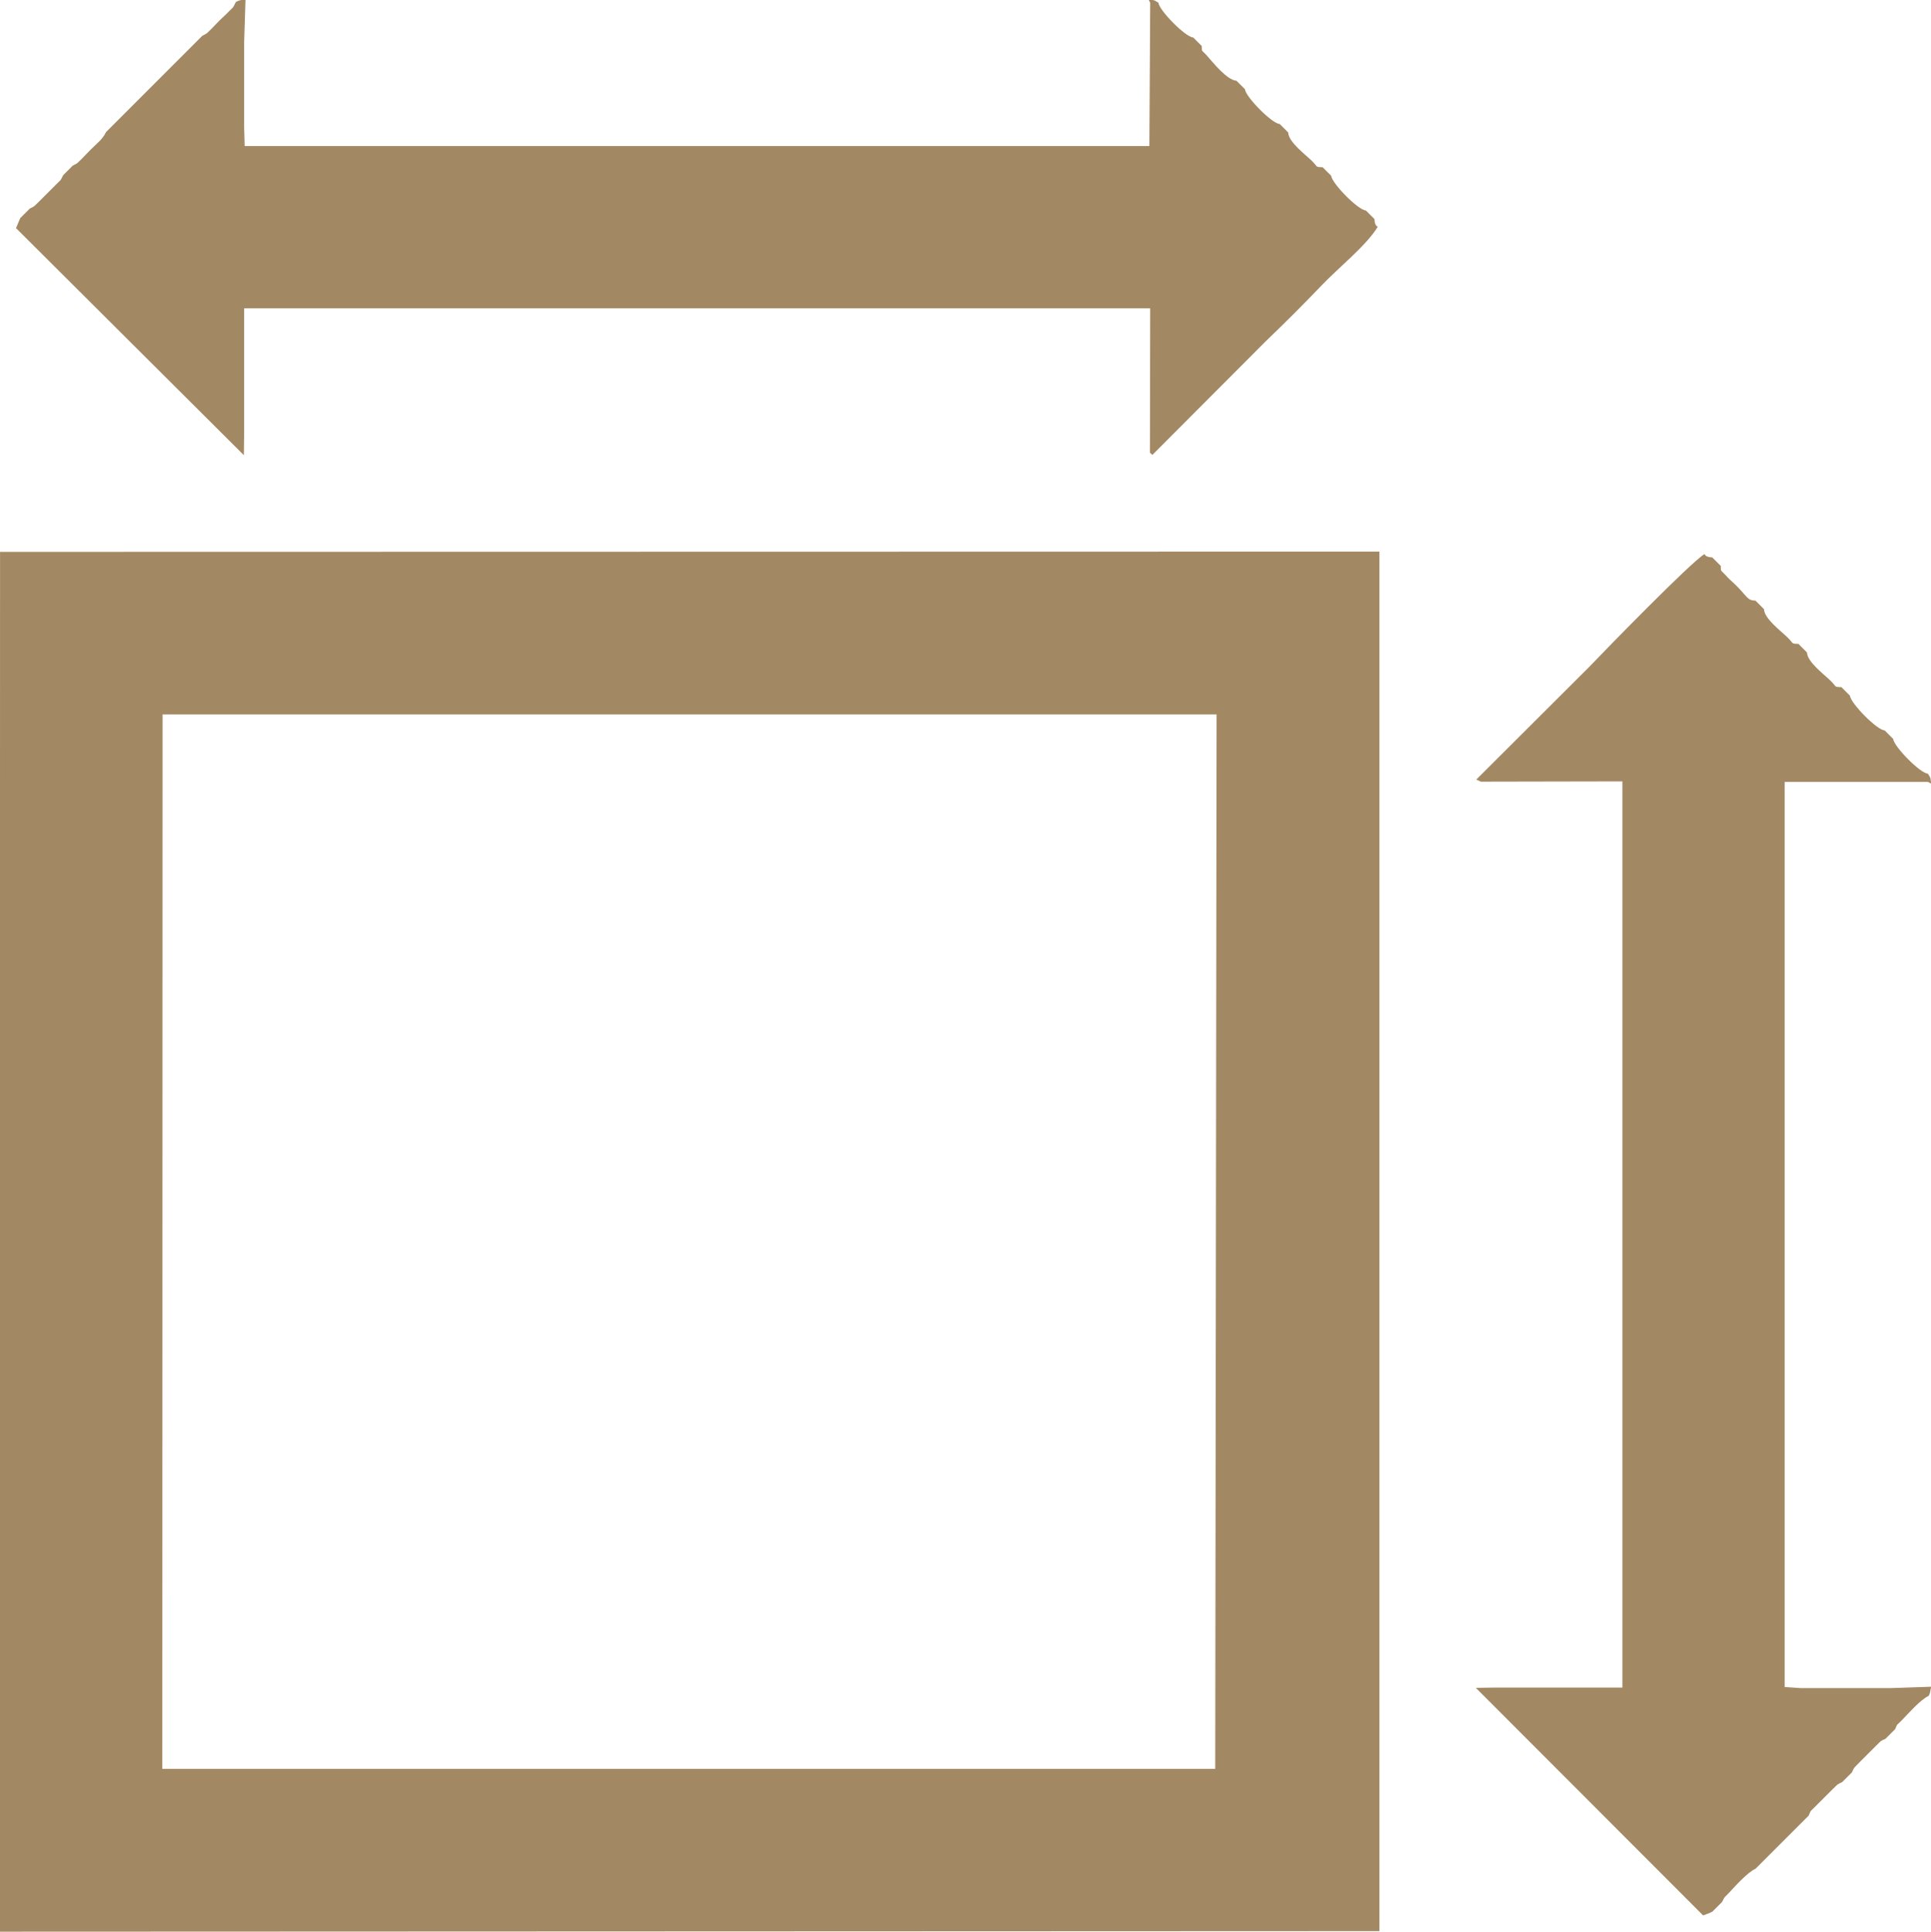 <?xml version="1.0" encoding="UTF-8"?> <!-- Creator: CorelDRAW 2019 (64-Bit) --> <svg xmlns="http://www.w3.org/2000/svg" xmlns:xlink="http://www.w3.org/1999/xlink" xml:space="preserve" width="25.867mm" height="25.873mm" style="shape-rendering:geometricPrecision; text-rendering:geometricPrecision; image-rendering:optimizeQuality; fill-rule:evenodd; clip-rule:evenodd" viewBox="0 0 70.09 70.11"> <defs> <style type="text/css"> <![CDATA[ .fil0 {fill:#A38864} ]]> </style> </defs> <g id="Слой_x0020_1">  <g id="_2623533742096"> <path class="fil0" d="M5.9 25.93l38.26 0 -0.05 38.27 -38.22 0 0.01 -38.27zm44.17 -5.91l-50.07 0.01 -0.01 50.08 50.08 -0.02 -0 -50.07z"></path> <path class="fil0" d="M8.55 0.09c-0.11,0.22 -0.05,0.13 -0.25,0.33 -0.12,0.13 -0.19,0.18 -0.32,0.31 -0.13,0.13 -0.18,0.19 -0.31,0.32 -0.21,0.2 -0.12,0.14 -0.33,0.25l-0.35 0.35 -1.22 1.22 -0.35 0.35 -1.22 1.22 -0.35 0.35c-0.14,0.28 -0.3,0.38 -0.57,0.65 -0.13,0.13 -0.18,0.19 -0.31,0.32 -0.21,0.2 -0.12,0.14 -0.33,0.25l-0.35 0.35c-0.11,0.22 -0.05,0.13 -0.25,0.33l-0.63 0.63c-0.21,0.2 -0.12,0.14 -0.33,0.25l-0.35 0.35c-0.05,0.12 -0.08,0.19 -0.15,0.36l8.27 8.24 0.01 -0.82 0 -1.57 0 -1.57 0 -1.37 0.1 0 32.79 0 -0.01 5.24 0.09 0.08 4.12 -4.13c0.7,-0.67 1.37,-1.34 2.04,-2.04 0.58,-0.61 1.63,-1.45 2.02,-2.11 -0,-0.01 -0.11,-0.01 -0.12,-0.28l-0.31 -0.31c-0.28,-0.01 -1.24,-0.99 -1.26,-1.26l-0.31 -0.31c-0.28,-0.01 -0.16,-0 -0.39,-0.23 -0.26,-0.25 -0.85,-0.69 -0.86,-1.03l-0.31 -0.31c-0.28,-0.01 -1.24,-0.99 -1.26,-1.26l-0.31 -0.31c-0.34,-0.02 -0.84,-0.65 -1.08,-0.92 -0.2,-0.22 -0.17,-0.11 -0.18,-0.34l-0.31 -0.31c-0.28,-0.01 -1.24,-0.99 -1.26,-1.26 -0.23,-0.14 -0.12,-0.07 -0.36,-0.12l0.06 0.12 -0.03 5.2 -32.84 -0 -0.02 -0.7 0 -1.47 0 -1.57 0.05 -1.59c-0.18,0.05 -0.16,0.01 -0.33,0.09z"></path> <path class="fil0" d="M53.56 28.28l0.19 0.09 5.14 -0.01 0 32.89 -1.47 0 -1.36 0 -1.78 0 -0.71 0.01 8.25 8.26c0.16,-0.06 0.23,-0.08 0.34,-0.14l0.35 -0.35c0.11,-0.22 0.05,-0.12 0.25,-0.33 0.24,-0.26 0.67,-0.74 0.97,-0.88l0.35 -0.35 1.22 -1.22 0.35 -0.35c0.11,-0.25 0.03,-0.11 0.25,-0.34l0.63 -0.63c0.2,-0.19 0.13,-0.15 0.34,-0.25l0.35 -0.35c0.1,-0.21 0.05,-0.13 0.25,-0.34l0.63 -0.63c0.21,-0.2 0.12,-0.15 0.34,-0.25l0.35 -0.35c0.11,-0.25 0.03,-0.1 0.25,-0.33 0.25,-0.26 0.67,-0.74 0.97,-0.88 0.08,-0.17 0.04,-0.15 0.09,-0.33l-1.48 0.05 -1.78 0 -1.47 0 -0.59 -0.04 0 -32.85 5.2 0 0.12 0.06c-0.05,-0.25 0.02,-0.13 -0.12,-0.36 -0.28,-0.01 -1.24,-0.99 -1.26,-1.26l-0.31 -0.31c-0.28,-0.01 -1.24,-0.99 -1.26,-1.26l-0.31 -0.31c-0.28,-0.01 -0.16,-0 -0.39,-0.23 -0.26,-0.25 -0.85,-0.69 -0.86,-1.03l-0.31 -0.31c-0.28,-0.01 -0.16,-0 -0.39,-0.23 -0.26,-0.25 -0.85,-0.69 -0.86,-1.03l-0.31 -0.31c-0.3,-0.01 -0.28,-0.13 -0.7,-0.55 -0.13,-0.13 -0.26,-0.23 -0.38,-0.37 -0.2,-0.22 -0.17,-0.11 -0.18,-0.34l-0.31 -0.31c-0.27,-0.01 -0.27,-0.12 -0.28,-0.12 -0.49,0.29 -3.57,3.45 -4.2,4.11l-4.08 4.07z"></path> </g> </g> </svg> 